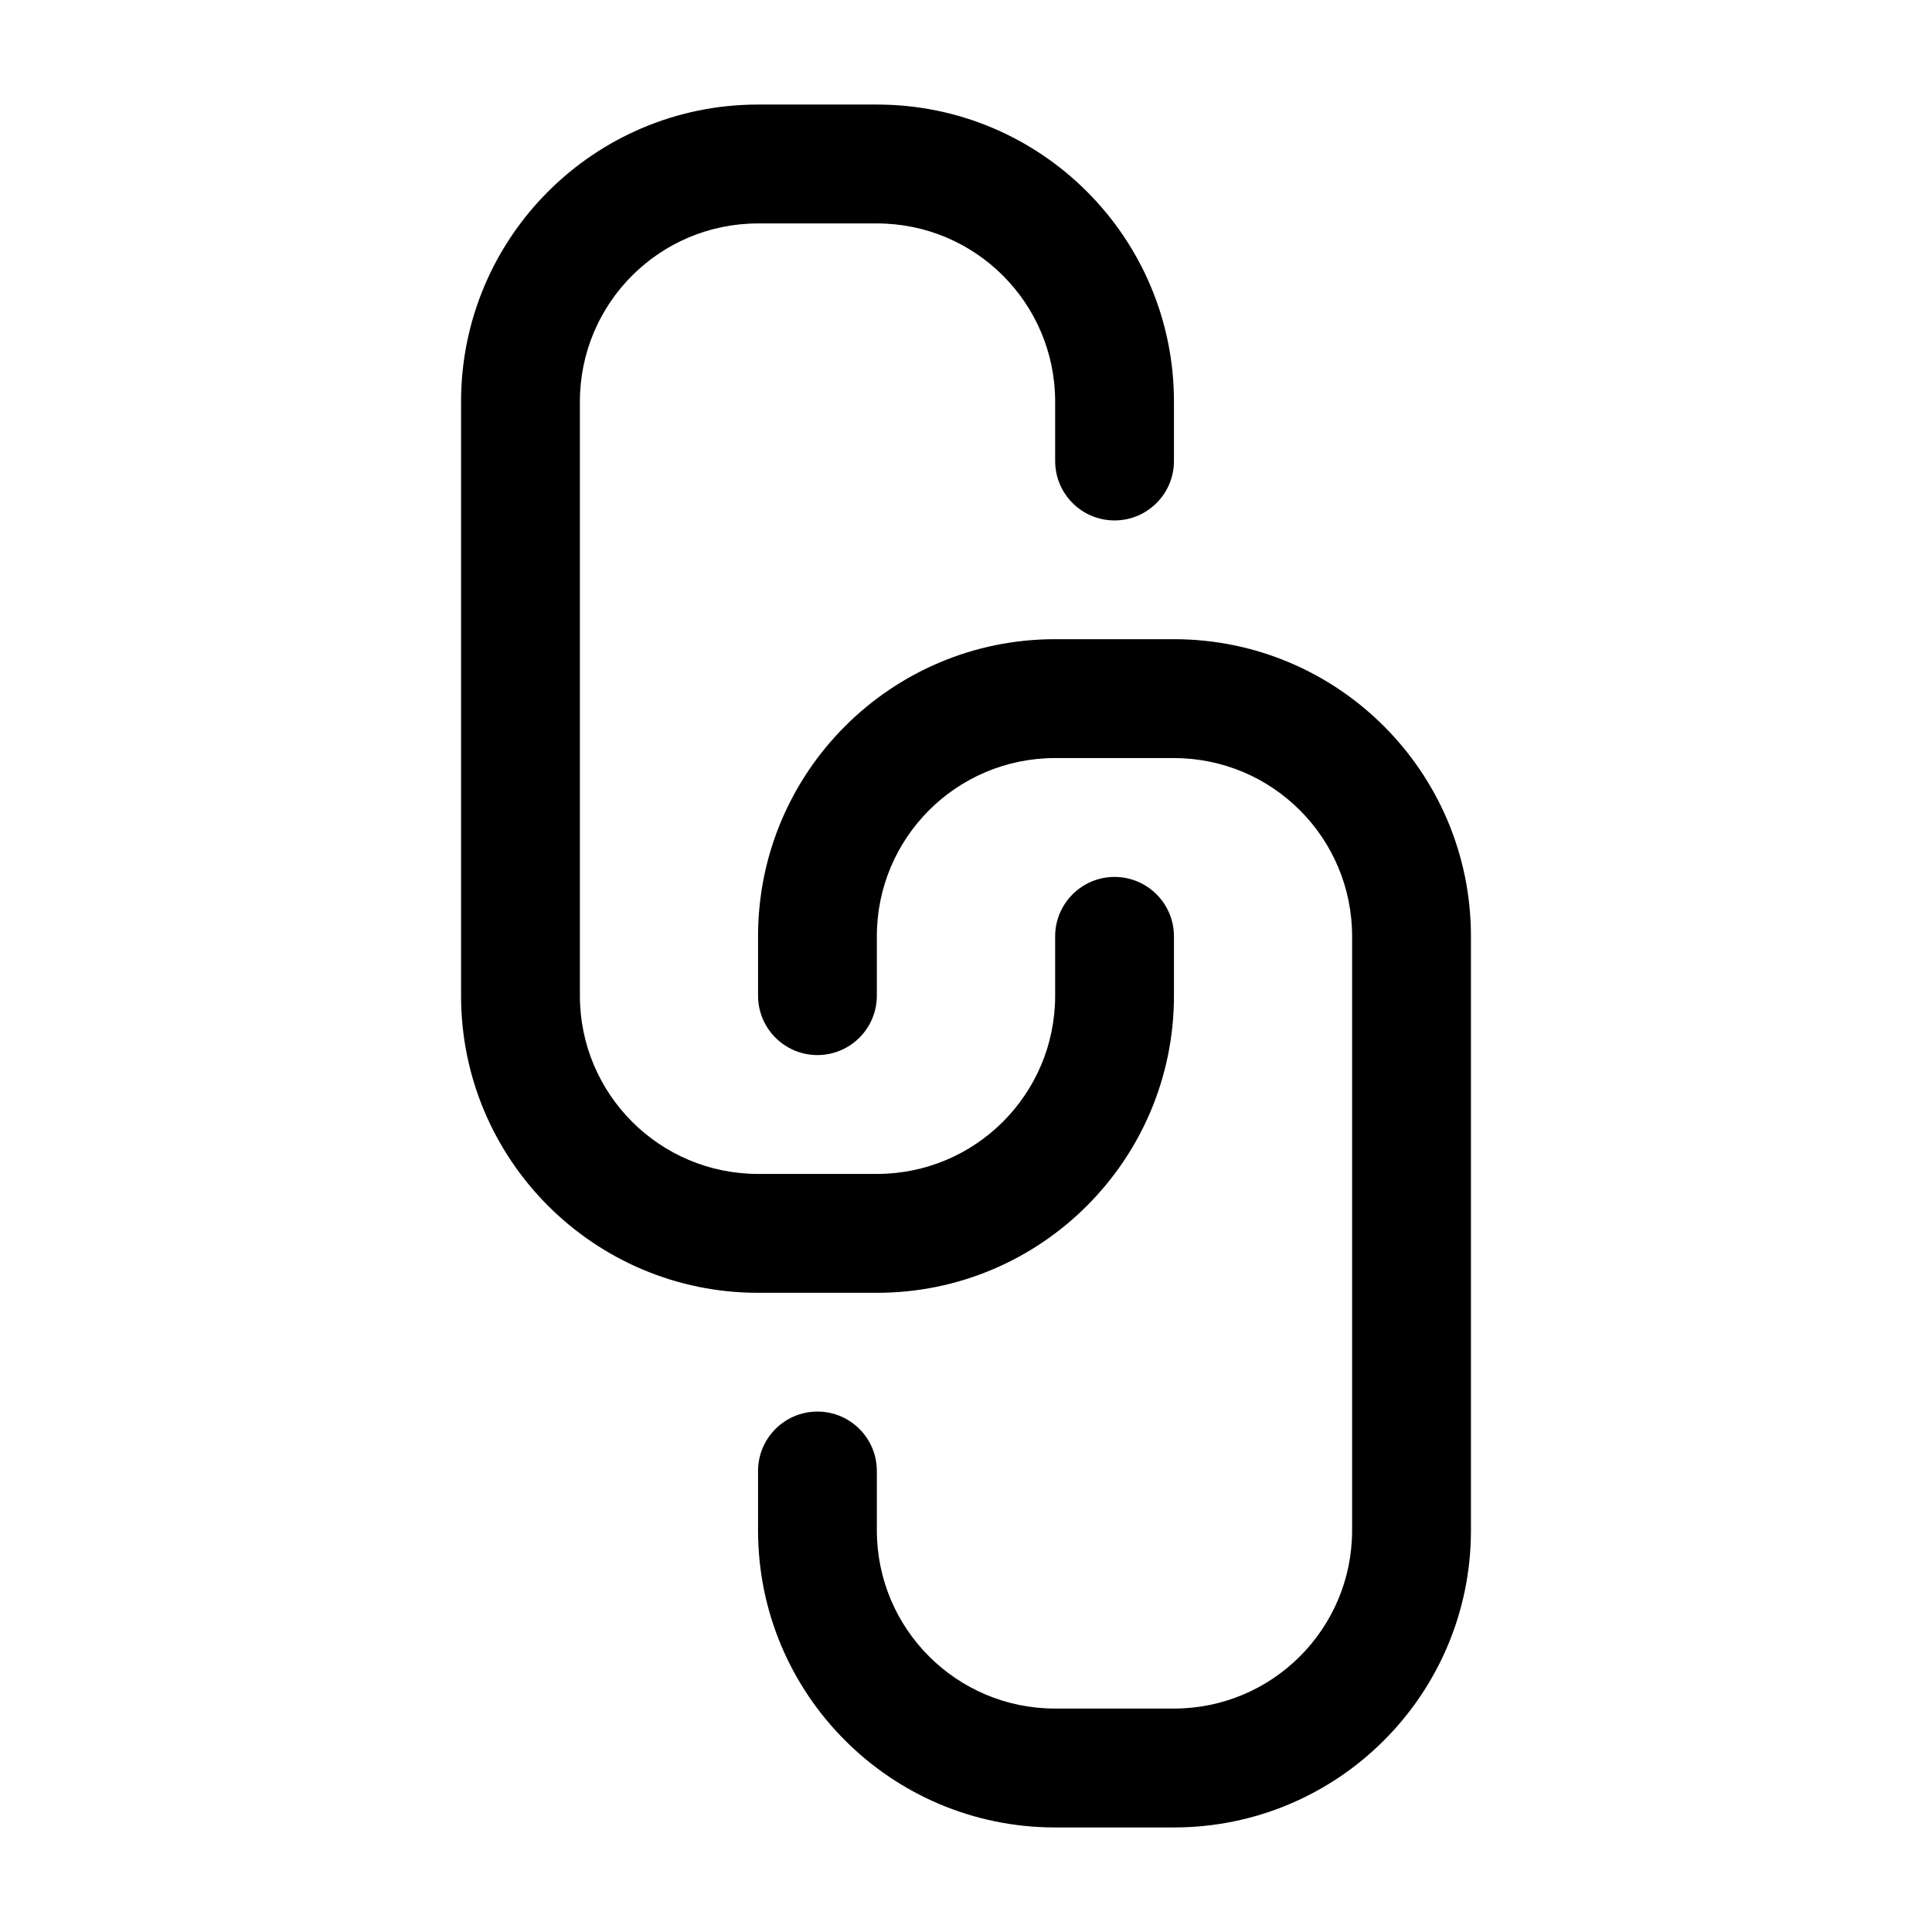 <?xml version="1.0" encoding="UTF-8"?>
<!-- Uploaded to: SVG Repo, www.svgrepo.com, Generator: SVG Repo Mixer Tools -->
<svg fill="#000000" width="800px" height="800px" version="1.1" viewBox="144 144 512 512" xmlns="http://www.w3.org/2000/svg">
 <g fill-rule="evenodd">
  <path d="m344.89 533.83v15.727c0 43.477 35.242 78.734 78.719 78.734h31.488c43.477 0 78.719-35.258 78.719-78.734v-157.43c0-43.477-35.242-78.734-78.719-78.734h-31.488c-43.477 0-78.719 35.258-78.719 78.734v15.727c0 8.691 7.047 15.75 15.742 15.75 8.695 0 15.742-7.062 15.742-15.75v-15.727c0-26.098 21.145-47.23 47.23-47.23h31.488c26.086 0 47.23 21.137 47.23 47.23v157.43c0 26.098-21.145 47.23-47.23 47.23h-31.488c-26.086 0-47.23-21.137-47.23-47.23v-15.727c0-8.691-7.047-15.75-15.742-15.75-8.695 0-15.742 7.062-15.742 15.75z"/>
  <path d="m455.11 266.17v-15.727c0-43.477-35.242-78.734-78.719-78.734h-31.488c-43.477 0-78.719 35.258-78.719 78.734v157.43c0 43.477 35.242 78.734 78.719 78.734h31.488c43.477 0 78.719-35.258 78.719-78.734v-15.727c0-8.691-7.047-15.75-15.742-15.75-8.695 0-15.742 7.062-15.742 15.75v15.727c0 26.098-21.145 47.23-47.23 47.23h-31.488c-26.086 0-47.23-21.137-47.23-47.23v-157.43c0-26.098 21.145-47.23 47.23-47.23h31.488c26.086 0 47.23 21.137 47.23 47.23v15.727c0 8.691 7.047 15.75 15.742 15.75 8.695 0 15.742-7.062 15.742-15.75z"/>
 </g>
</svg>